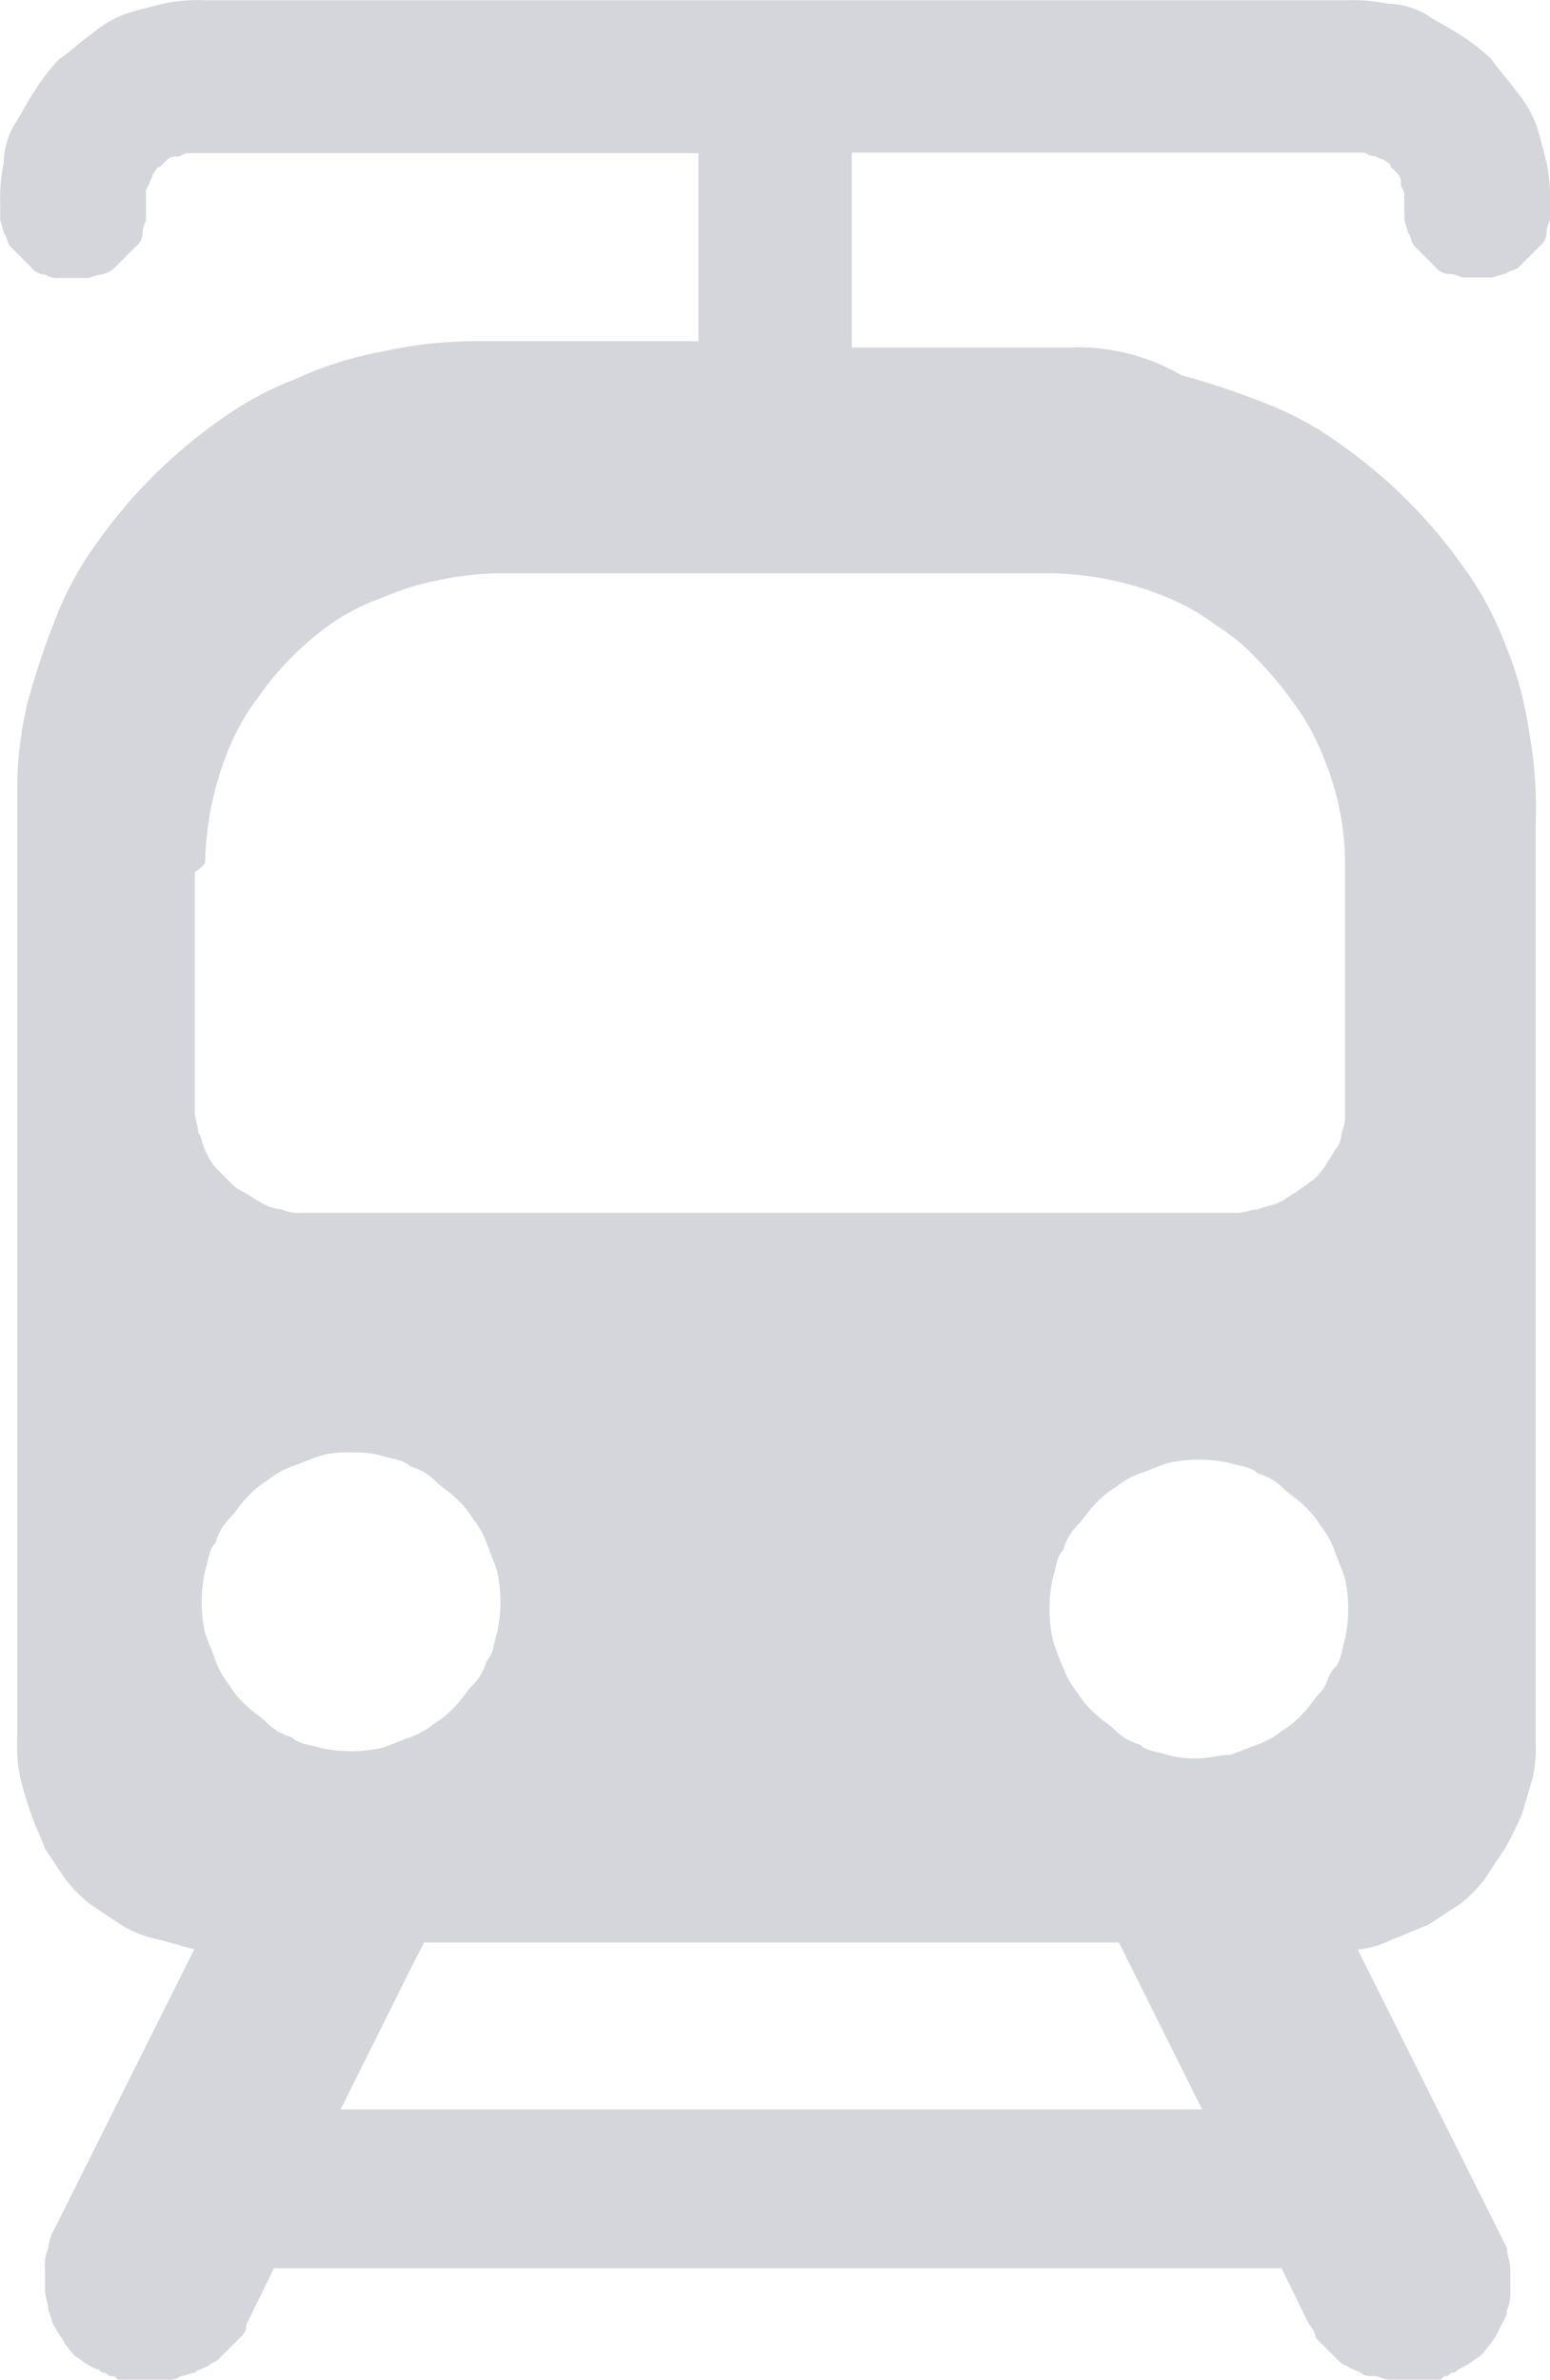 <svg xmlns="http://www.w3.org/2000/svg" width="19.536" height="30" viewBox="0 0 19.536 30">
  <g id="transit" transform="translate(-10.497 -11.3)">
    <path id="Path_3" data-name="Path 3" d="M24.033,15.68h-2.8V13.224h6.439c.043,0,.088.043.131.043s.088.043.131.043c.043.043.088.043.088.088l.088.088a.161.161,0,0,1,.043.131c0,.043.043.088.043.131v.306c0,.043.043.131.043.175.043.043.043.131.088.175l.131.131.131.131a.227.227,0,0,0,.175.088c.088,0,.131.043.175.043h.351c.043,0,.131-.043.175-.043.043-.043.131-.043.175-.088l.131-.131.131-.131a.227.227,0,0,0,.088-.175c0-.088.043-.131.043-.175V13.88a2.132,2.132,0,0,0-.043-.526c-.043-.175-.088-.351-.131-.482a1.458,1.458,0,0,0-.259-.432c-.088-.131-.219-.263-.306-.394a2.407,2.407,0,0,0-.394-.306c-.131-.088-.306-.175-.438-.263a1,1,0,0,0-.482-.131,2.132,2.132,0,0,0-.526-.043H13.083a2.132,2.132,0,0,0-.526.043c-.175.043-.351.088-.482.131a1.458,1.458,0,0,0-.438.263c-.131.088-.263.219-.394.306a2.407,2.407,0,0,0-.306.394c-.088.131-.175.306-.263.438a1,1,0,0,0-.131.482,2.132,2.132,0,0,0-.043.526v.175c0,.043.043.131.043.175.043.043.043.131.088.175l.131.131.131.131a.227.227,0,0,0,.175.088.264.264,0,0,0,.175.043h.351c.043,0,.131-.043.175-.043a.332.332,0,0,0,.175-.088l.131-.131.131-.131a.227.227,0,0,0,.088-.175c0-.088.043-.131.043-.175v-.306a.161.161,0,0,1,.043-.131c0-.043.043-.088.043-.131.043-.043.043-.088.088-.088l.088-.088a.161.161,0,0,1,.131-.043c.043,0,.088-.043.131-.043H19.3V15.6H16.5a5.437,5.437,0,0,0-1.182.131,4.57,4.57,0,0,0-1.1.348,4.121,4.121,0,0,0-.963.526,6.37,6.37,0,0,0-1.533,1.533,4.121,4.121,0,0,0-.526.963,9.856,9.856,0,0,0-.351,1.051,4.775,4.775,0,0,0-.131,1.14V33.243a1.8,1.8,0,0,0,.043.482c.043.175.088.306.131.438s.131.306.175.438l.263.394a2.023,2.023,0,0,0,.306.306l.394.263a1.312,1.312,0,0,0,.438.175c.175.043.306.088.482.131l-.219.438-.219.438-.219.438-.219.438-.219.438-.219.438-.219.438-.219.438a.623.623,0,0,0-.088.263.556.556,0,0,0-.043.263v.258c0,.088.043.175.043.263.043.088.043.175.088.219.043.088.088.131.131.219.043.043.088.131.175.175a.958.958,0,0,0,.219.131c.043,0,.043.043.088.043s.043.043.088.043.043,0,.088.043H12.6a.264.264,0,0,0,.175-.043c.043,0,.131-.043.175-.043.043-.043.088-.043.175-.088.043-.043.088-.043.131-.088l.131-.131.131-.131a.227.227,0,0,0,.088-.175l.043-.088.043-.088.043-.088.043-.088.043-.088.043-.088.043-.088.043-.088h12.7l.043.088.043.088.043.088.043.088.043.088.043.088.043.088.043.088a.332.332,0,0,1,.088.175l.131.131.131.131c.043.043.088.088.131.088.043.043.088.043.175.088.043.043.088.043.175.043.043,0,.131.043.175.043h.613c.043,0,.043,0,.088-.043.043,0,.043,0,.088-.043.043,0,.043,0,.088-.043a.957.957,0,0,0,.219-.131c.088-.043.131-.131.175-.175a.958.958,0,0,0,.131-.219c.043-.088.088-.131.088-.219a.555.555,0,0,0,.043-.263V39.9c0-.088-.043-.175-.043-.263l-.128-.258-.219-.438-.219-.438-.219-.438-.219-.438-.219-.438-.219-.438-.219-.438-.219-.438a1.283,1.283,0,0,0,.438-.131c.131-.043.306-.131.438-.175L28.9,35.3A2.023,2.023,0,0,0,29.2,35l.26-.393a4.069,4.069,0,0,0,.219-.438c.043-.131.088-.306.131-.438a1.8,1.8,0,0,0,.043-.482V21.68a5.382,5.382,0,0,0-.088-1.182,4.5,4.5,0,0,0-.306-1.1,4.121,4.121,0,0,0-.526-.963A6.369,6.369,0,0,0,27.4,16.906a4.121,4.121,0,0,0-.963-.526,9.855,9.855,0,0,0-1.051-.351,2.594,2.594,0,0,0-1.358-.351Zm1.574,17.783a1.212,1.212,0,0,1-.394-.043c-.131-.043-.263-.043-.351-.131a.706.706,0,0,1-.306-.175c-.088-.088-.175-.131-.263-.219a1.161,1.161,0,0,1-.219-.263,1.1,1.1,0,0,1-.175-.306,3.017,3.017,0,0,1-.131-.351,1.8,1.8,0,0,1,0-.788c.043-.131.043-.263.131-.351a.706.706,0,0,1,.175-.306c.088-.088.131-.175.219-.263a1.161,1.161,0,0,1,.263-.219,1.1,1.1,0,0,1,.306-.175c.131-.043.219-.088.351-.131a1.8,1.8,0,0,1,.788,0c.131.043.263.043.351.131a.706.706,0,0,1,.306.175c.088.088.175.131.263.219a1.161,1.161,0,0,1,.219.263,1.1,1.1,0,0,1,.175.306c.043.131.088.219.131.351a1.8,1.8,0,0,1,0,.788c-.043.131-.043.263-.131.351s-.088.219-.175.306-.131.175-.219.263a1.162,1.162,0,0,1-.263.219,1.1,1.1,0,0,1-.306.175c-.131.043-.219.088-.351.131C25.87,33.419,25.738,33.463,25.607,33.463Zm-12.524-11.3a4,4,0,0,1,.306-1.445,2.792,2.792,0,0,1,.351-.613,3.777,3.777,0,0,1,.963-.965,2.676,2.676,0,0,1,.613-.306,3.282,3.282,0,0,1,.7-.219,3.858,3.858,0,0,1,.745-.088H23.77a4,4,0,0,1,1.445.306,2.793,2.793,0,0,1,.613.351,2.54,2.54,0,0,1,.526.438,4.64,4.64,0,0,1,.438.526,2.793,2.793,0,0,1,.351.613,3.549,3.549,0,0,1,.306,1.358v3.2a.555.555,0,0,1-.043.263.334.334,0,0,1-.088.219c-.043.088-.088.131-.131.219-.043.043-.088.131-.175.175-.043.043-.131.088-.175.131-.088.043-.131.088-.219.131s-.175.043-.263.088c-.088,0-.175.043-.263.043H14.31a.556.556,0,0,1-.263-.043.623.623,0,0,1-.263-.088c-.088-.043-.131-.088-.219-.131a.6.6,0,0,1-.175-.131l-.175-.175a.957.957,0,0,1-.131-.219c-.043-.088-.043-.175-.088-.219,0-.088-.043-.175-.043-.263V22.294c.131-.088.131-.131.131-.131Zm1.839,7.446a1.212,1.212,0,0,1,.394.043c.131.043.263.043.351.131a.706.706,0,0,1,.306.175c.088.088.175.131.263.219a1.162,1.162,0,0,1,.219.263,1.1,1.1,0,0,1,.175.306c.043.131.088.219.131.351a1.8,1.8,0,0,1,0,.788c-.043.131-.043.263-.131.351a.706.706,0,0,1-.175.306c-.088.088-.131.175-.219.263a1.161,1.161,0,0,1-.263.219,1.1,1.1,0,0,1-.306.175c-.131.043-.219.088-.351.131a1.808,1.808,0,0,1-.788,0c-.131-.043-.263-.043-.351-.131a.706.706,0,0,1-.306-.175c-.088-.088-.175-.131-.263-.219a1.162,1.162,0,0,1-.219-.263,1.1,1.1,0,0,1-.175-.306c-.043-.131-.088-.219-.131-.351a1.8,1.8,0,0,1,0-.788c.043-.131.043-.263.131-.351a.706.706,0,0,1,.175-.306c.088-.088.131-.175.219-.263a1.161,1.161,0,0,1,.263-.219,1.1,1.1,0,0,1,.306-.175c.131-.043.219-.088.351-.131A1.211,1.211,0,0,1,14.923,29.608Zm-.131,8.278.131-.263.131-.263.131-.263.131-.263.131-.263.131-.263.131-.263.135-.261H24.6l.131.263.131.263.131.263.131.263.131.263.131.263.131.263.131.263H14.791Zm0,0" fill="#d5d6dc"/>
  </g>
</svg>
